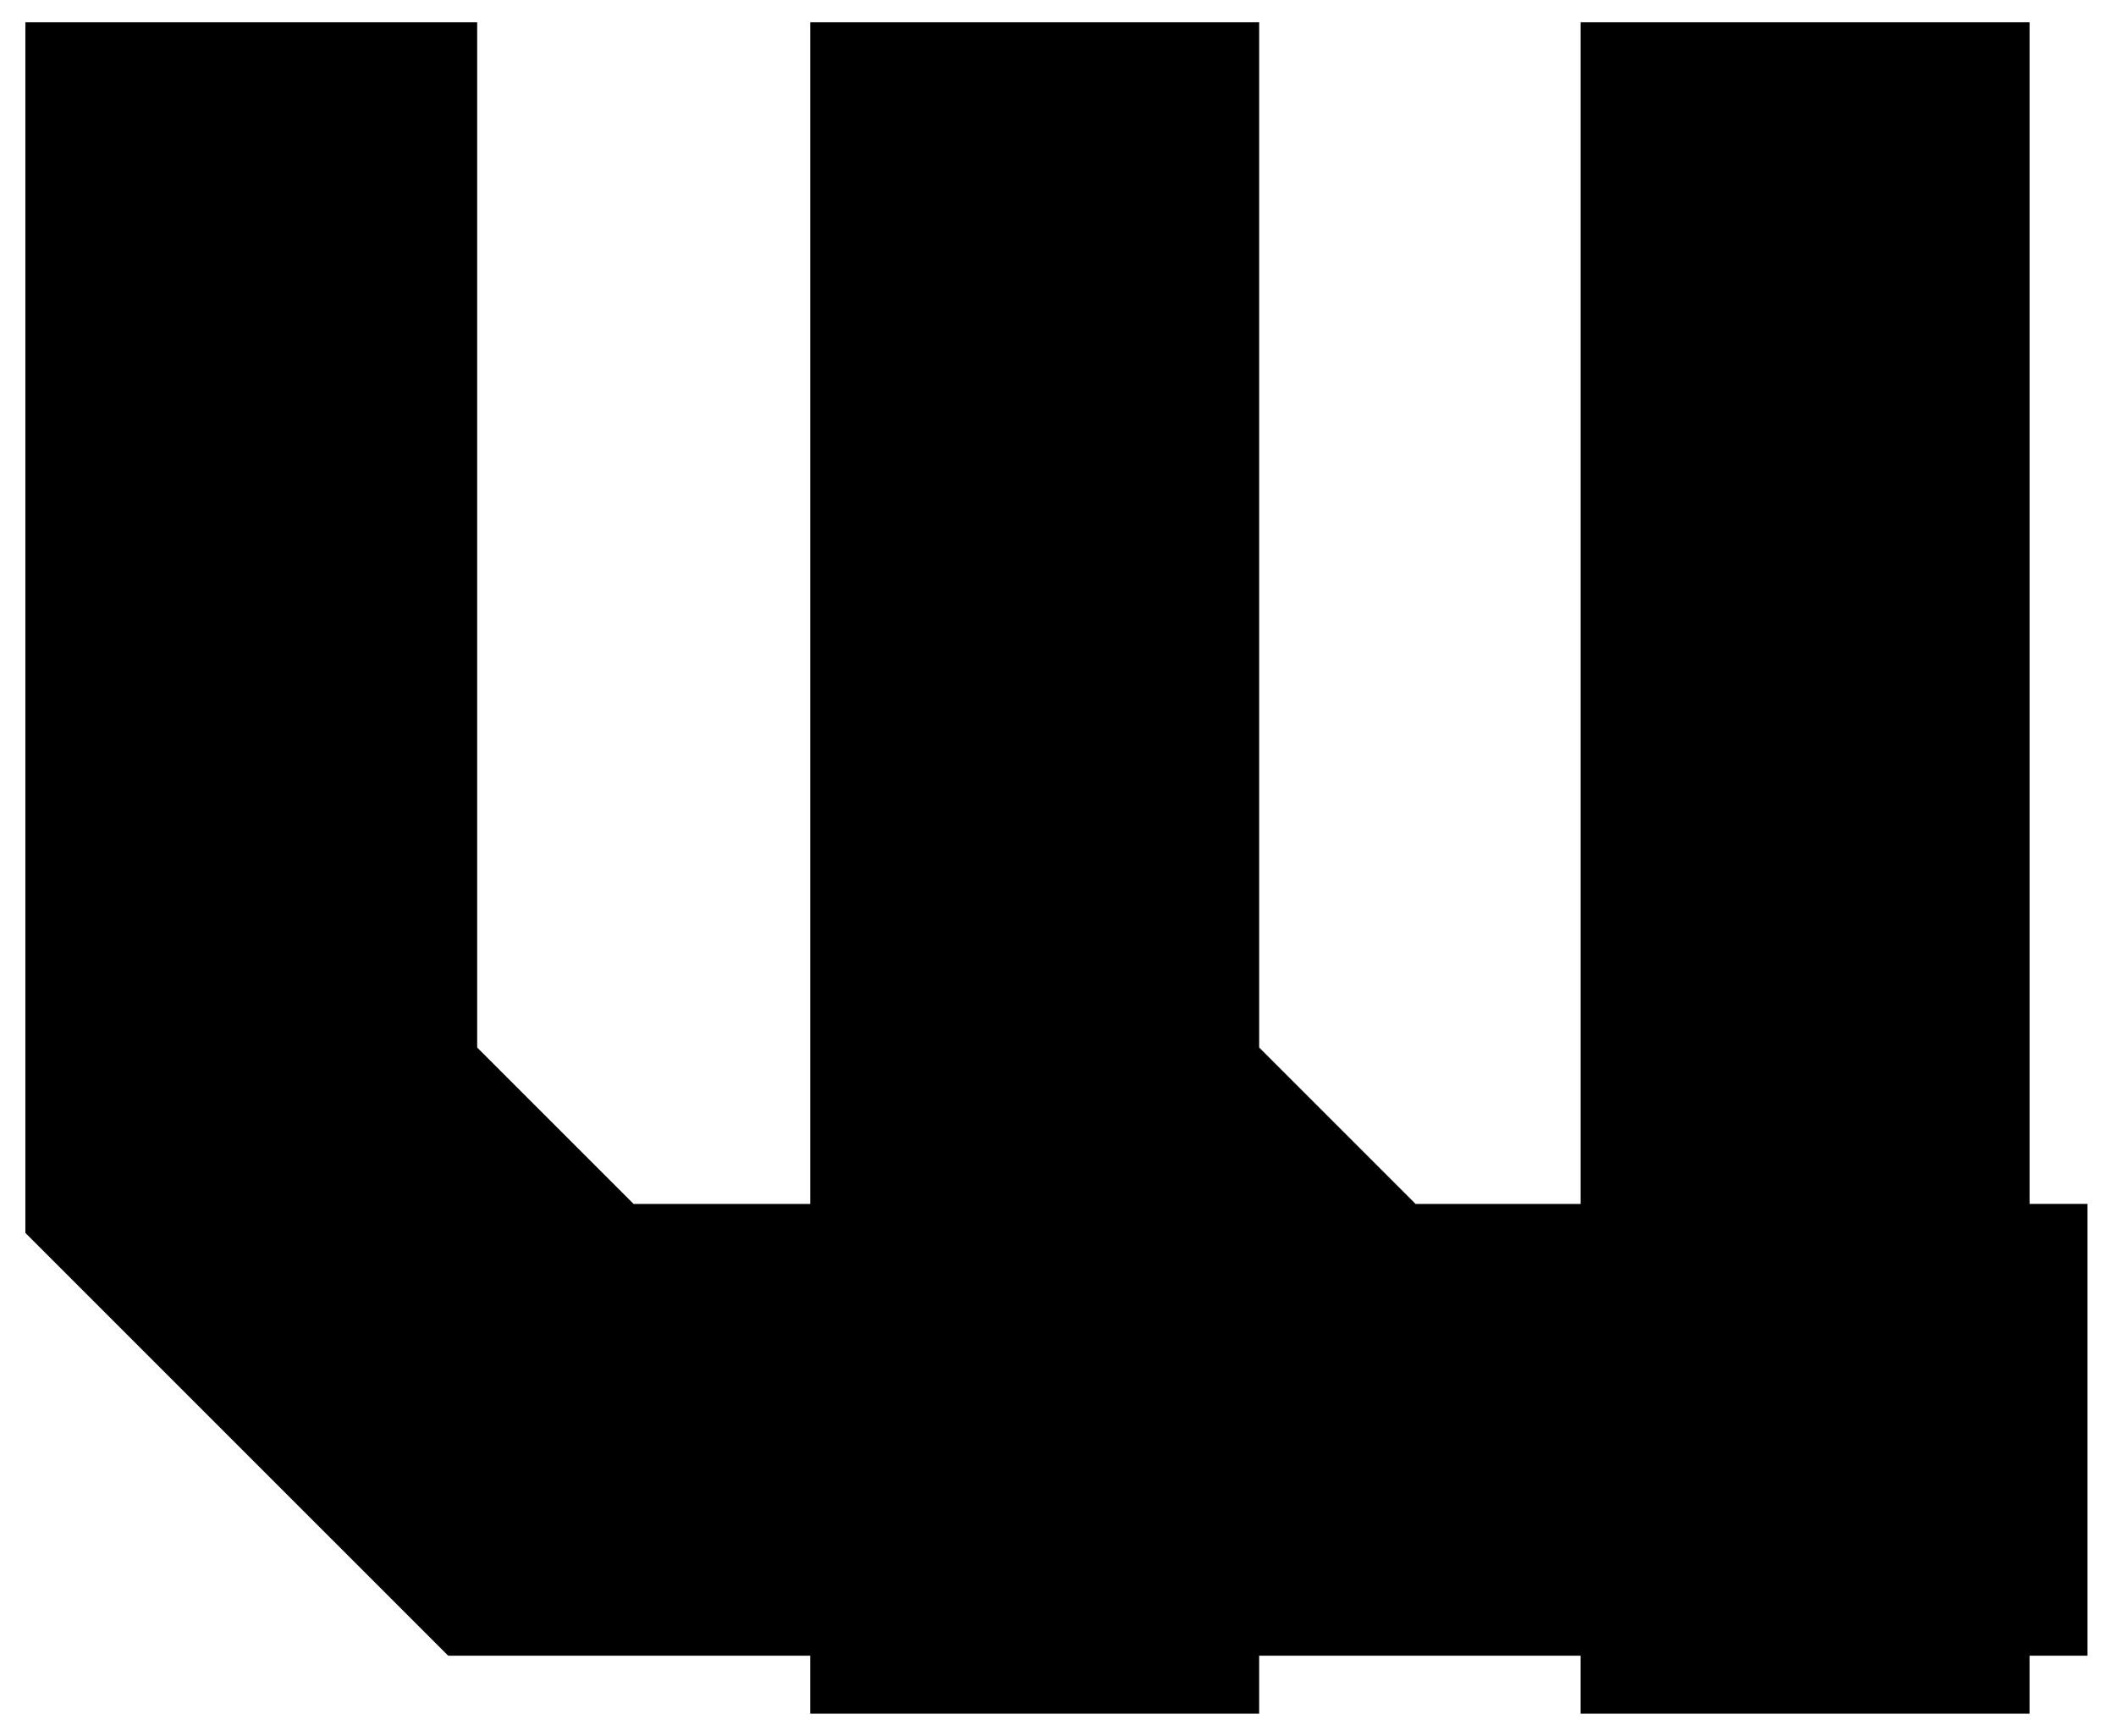 <?xml version="1.0" encoding="iso-8859-1"?>
<!-- Generator: Adobe Illustrator 23.0.1, SVG Export Plug-In . SVG Version: 6.00 Build 0)  -->
<svg version="1.1" id="Layer_1" xmlns="http://www.w3.org/2000/svg" xmlns:xlink="http://www.w3.org/1999/xlink" x="0px" y="0px"
	 width="178px" height="146px" viewBox="0 0 178 146" enable-background="new 0 0 178 146" xml:space="preserve">
<path d="M175.601,139.279h-4.873v4.873h-37.763v-4.873h-27.043v4.873H68.159v-4.873H37.705l-35.571-35.57V1.87h38.007v86.247
	l13.157,13.156h14.862V1.87h37.763v86.247l13.157,13.156h13.887V1.87h37.763v99.402h4.873V139.279z"/>
<g>
</g>
<g>
</g>
<g>
</g>
<g>
</g>
<g>
</g>
<g>
</g>
<g>
</g>
<g>
</g>
<g>
</g>
<g>
</g>
<g>
</g>
<g>
</g>
<g>
</g>
<g>
</g>
<g>
</g>
</svg>
